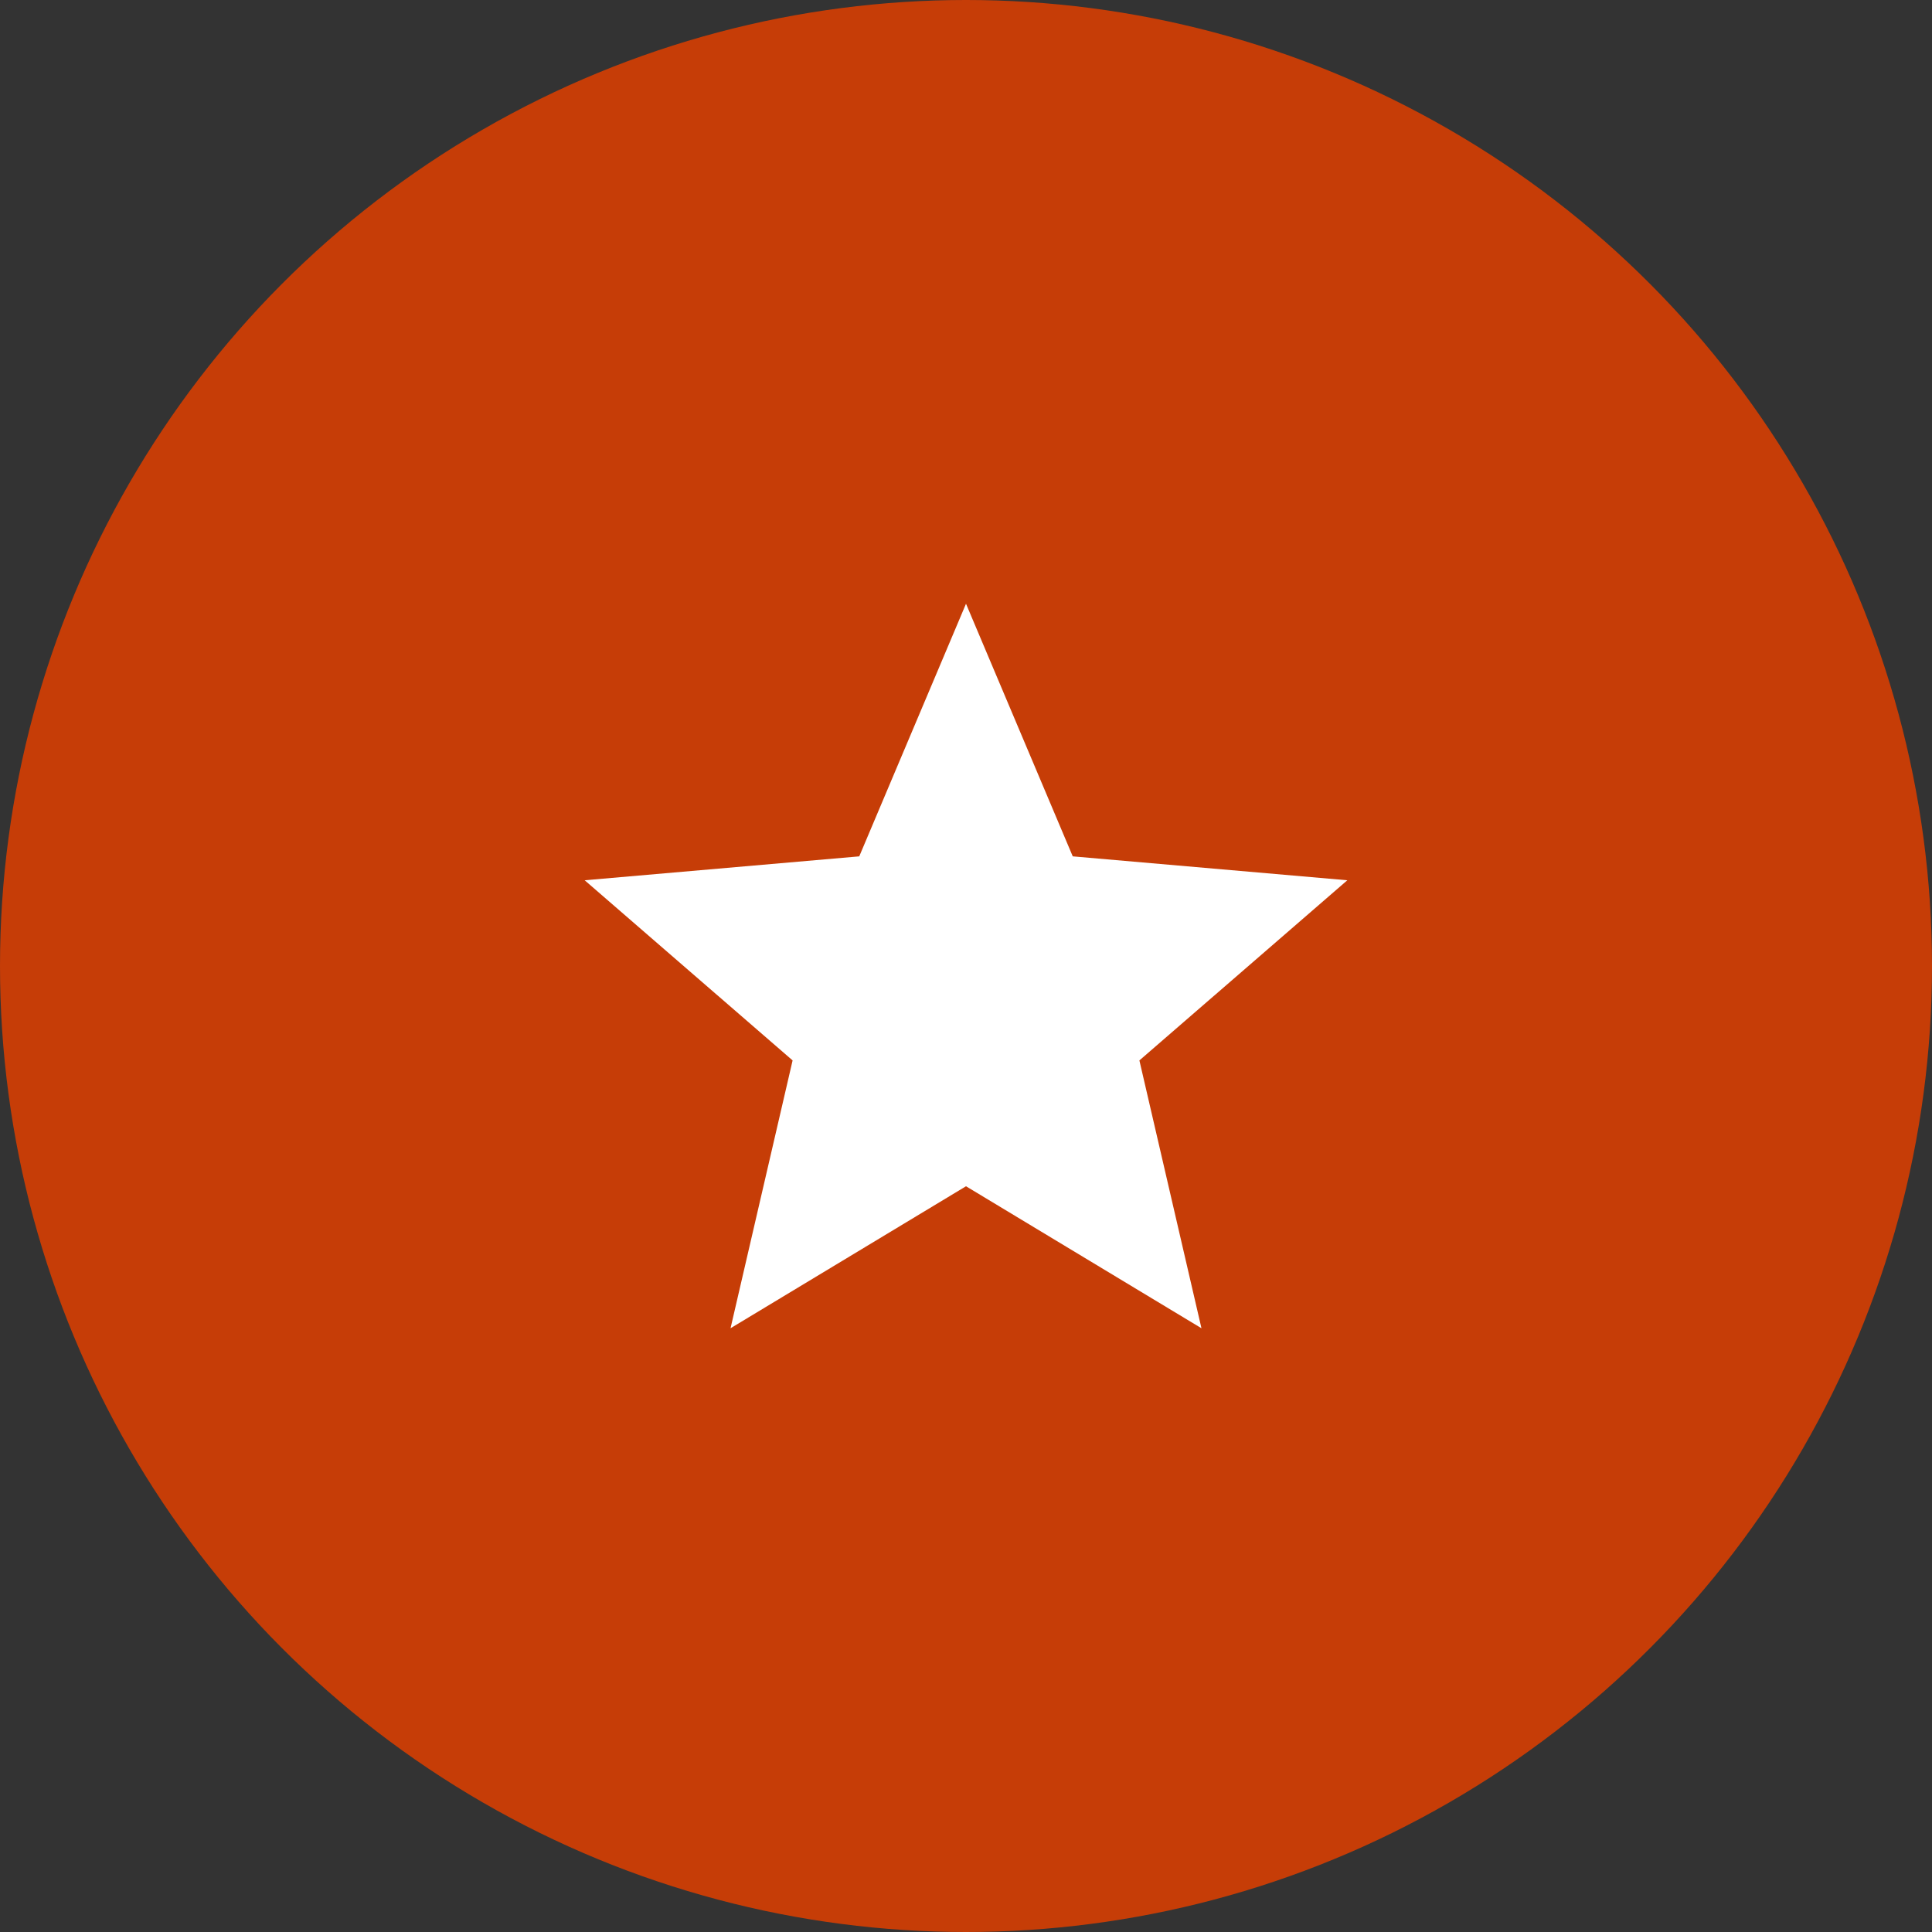 <?xml version="1.0" encoding="UTF-8"?>
<svg id="Layer_1" data-name="Layer 1" xmlns="http://www.w3.org/2000/svg" viewBox="0 0 80 80">
  <rect x="0" y="0" width="80" height="80" fill="#333333" stroke="none"/>
  <defs>
    <style>
      .cls-1 {
        fill: #c63d07;
      }

      .cls-1, .cls-2 {
        stroke-width: 0px;
      }

      .cls-2 {
        fill: #fff;
      }
    </style>
  </defs>
  <circle class="cls-1" cx="40" cy="40" r="40"/>
  <path class="cls-2" d="m30.25,55l2.57-11.09-8.61-7.46,11.37-.99,4.42-10.46,4.42,10.46,11.37.99-8.61,7.46,2.57,11.09-9.75-5.88-9.75,5.88Z"/>
</svg>